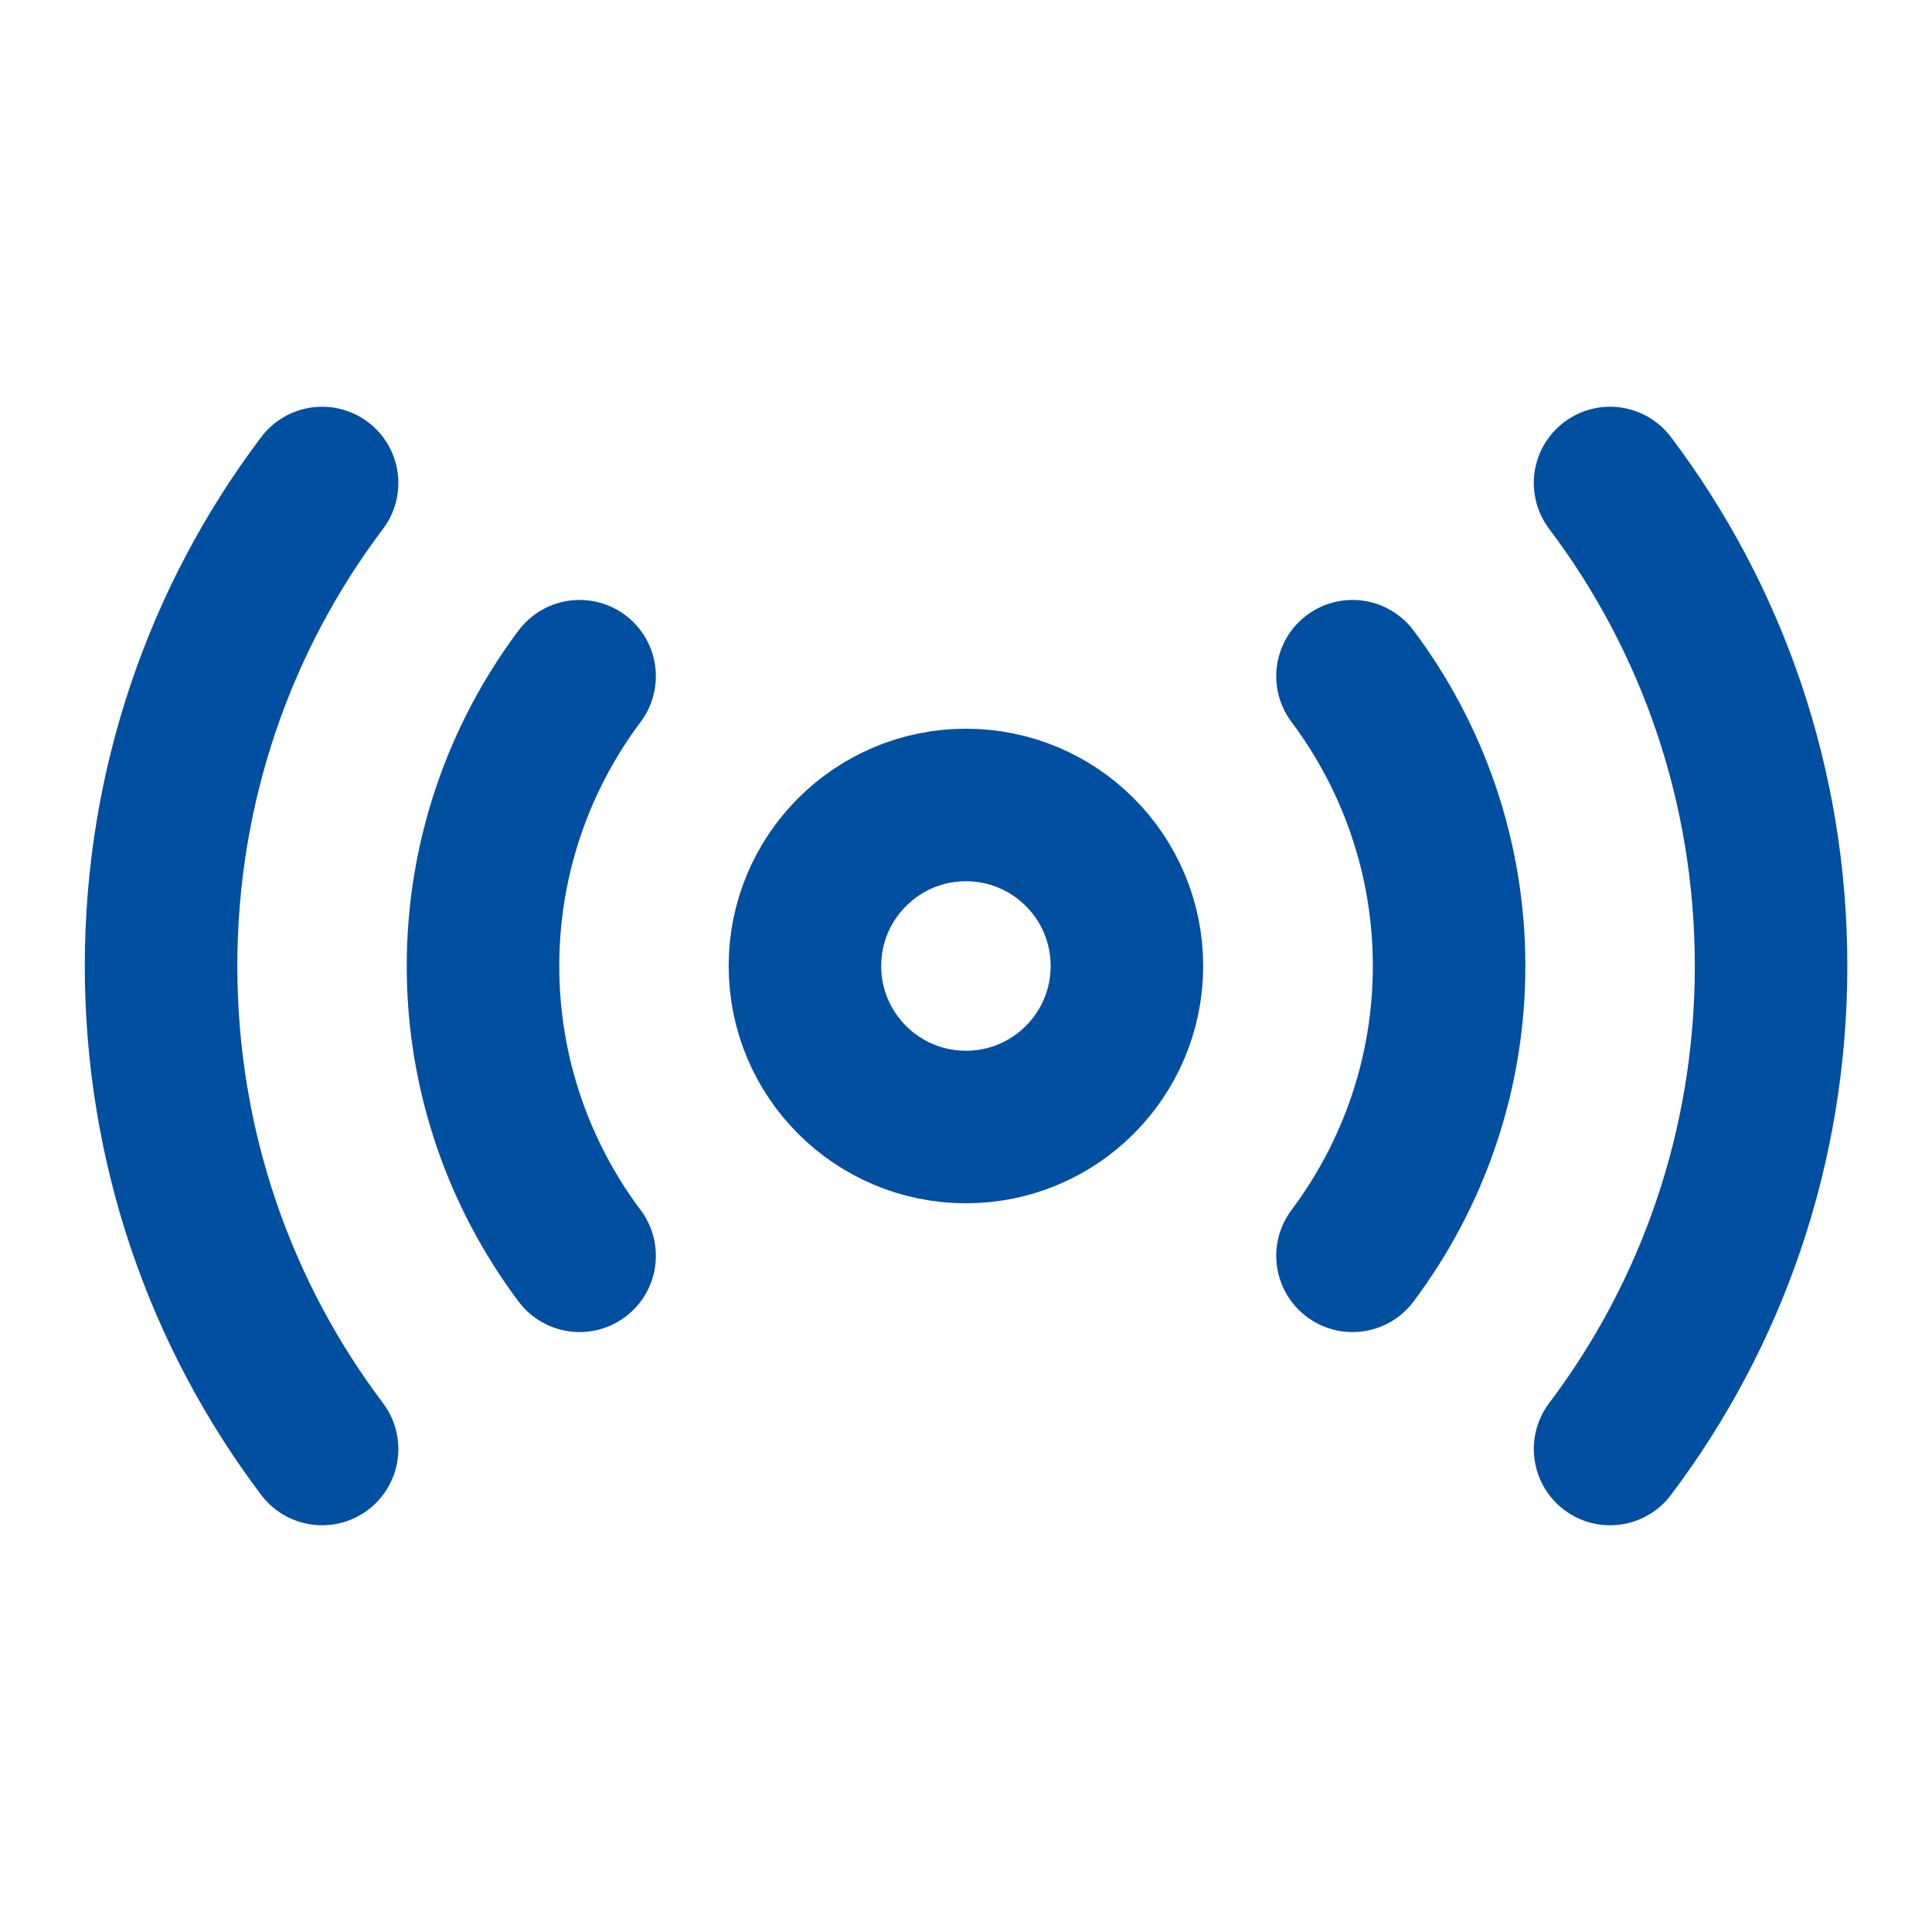 <?xml version="1.0" encoding="UTF-8"?> <svg xmlns="http://www.w3.org/2000/svg" width="38" height="38" viewBox="0 0 38 38" fill="none"><path d="M18.999 22.167C20.748 22.167 22.165 20.749 22.165 19C22.165 17.251 20.748 15.833 18.999 15.833C17.25 15.833 15.832 17.251 15.832 19C15.832 20.749 17.25 22.167 18.999 22.167Z" stroke="#014FA1" stroke-width="3" stroke-linecap="round" stroke-linejoin="round"></path><path d="M31.668 28.5C33.663 25.856 34.835 22.562 34.835 19C34.835 15.438 33.663 12.144 31.668 9.5" stroke="#014FA1" stroke-width="3" stroke-linecap="round" stroke-linejoin="round"></path><path d="M6.335 9.5C4.34 12.144 3.168 15.438 3.168 19C3.168 22.562 4.34 25.856 6.335 28.5" stroke="#014FA1" stroke-width="3" stroke-linecap="round" stroke-linejoin="round"></path><path d="M26.602 24.7C27.789 23.117 28.502 21.138 28.502 19C28.502 16.863 27.789 14.883 26.602 13.3" stroke="#014FA1" stroke-width="3" stroke-linecap="round" stroke-linejoin="round"></path><path d="M11.4 13.3C10.213 14.883 9.5 16.863 9.5 19C9.5 21.138 10.213 23.117 11.4 24.7" stroke="#014FA1" stroke-width="3" stroke-linecap="round" stroke-linejoin="round"></path></svg> 